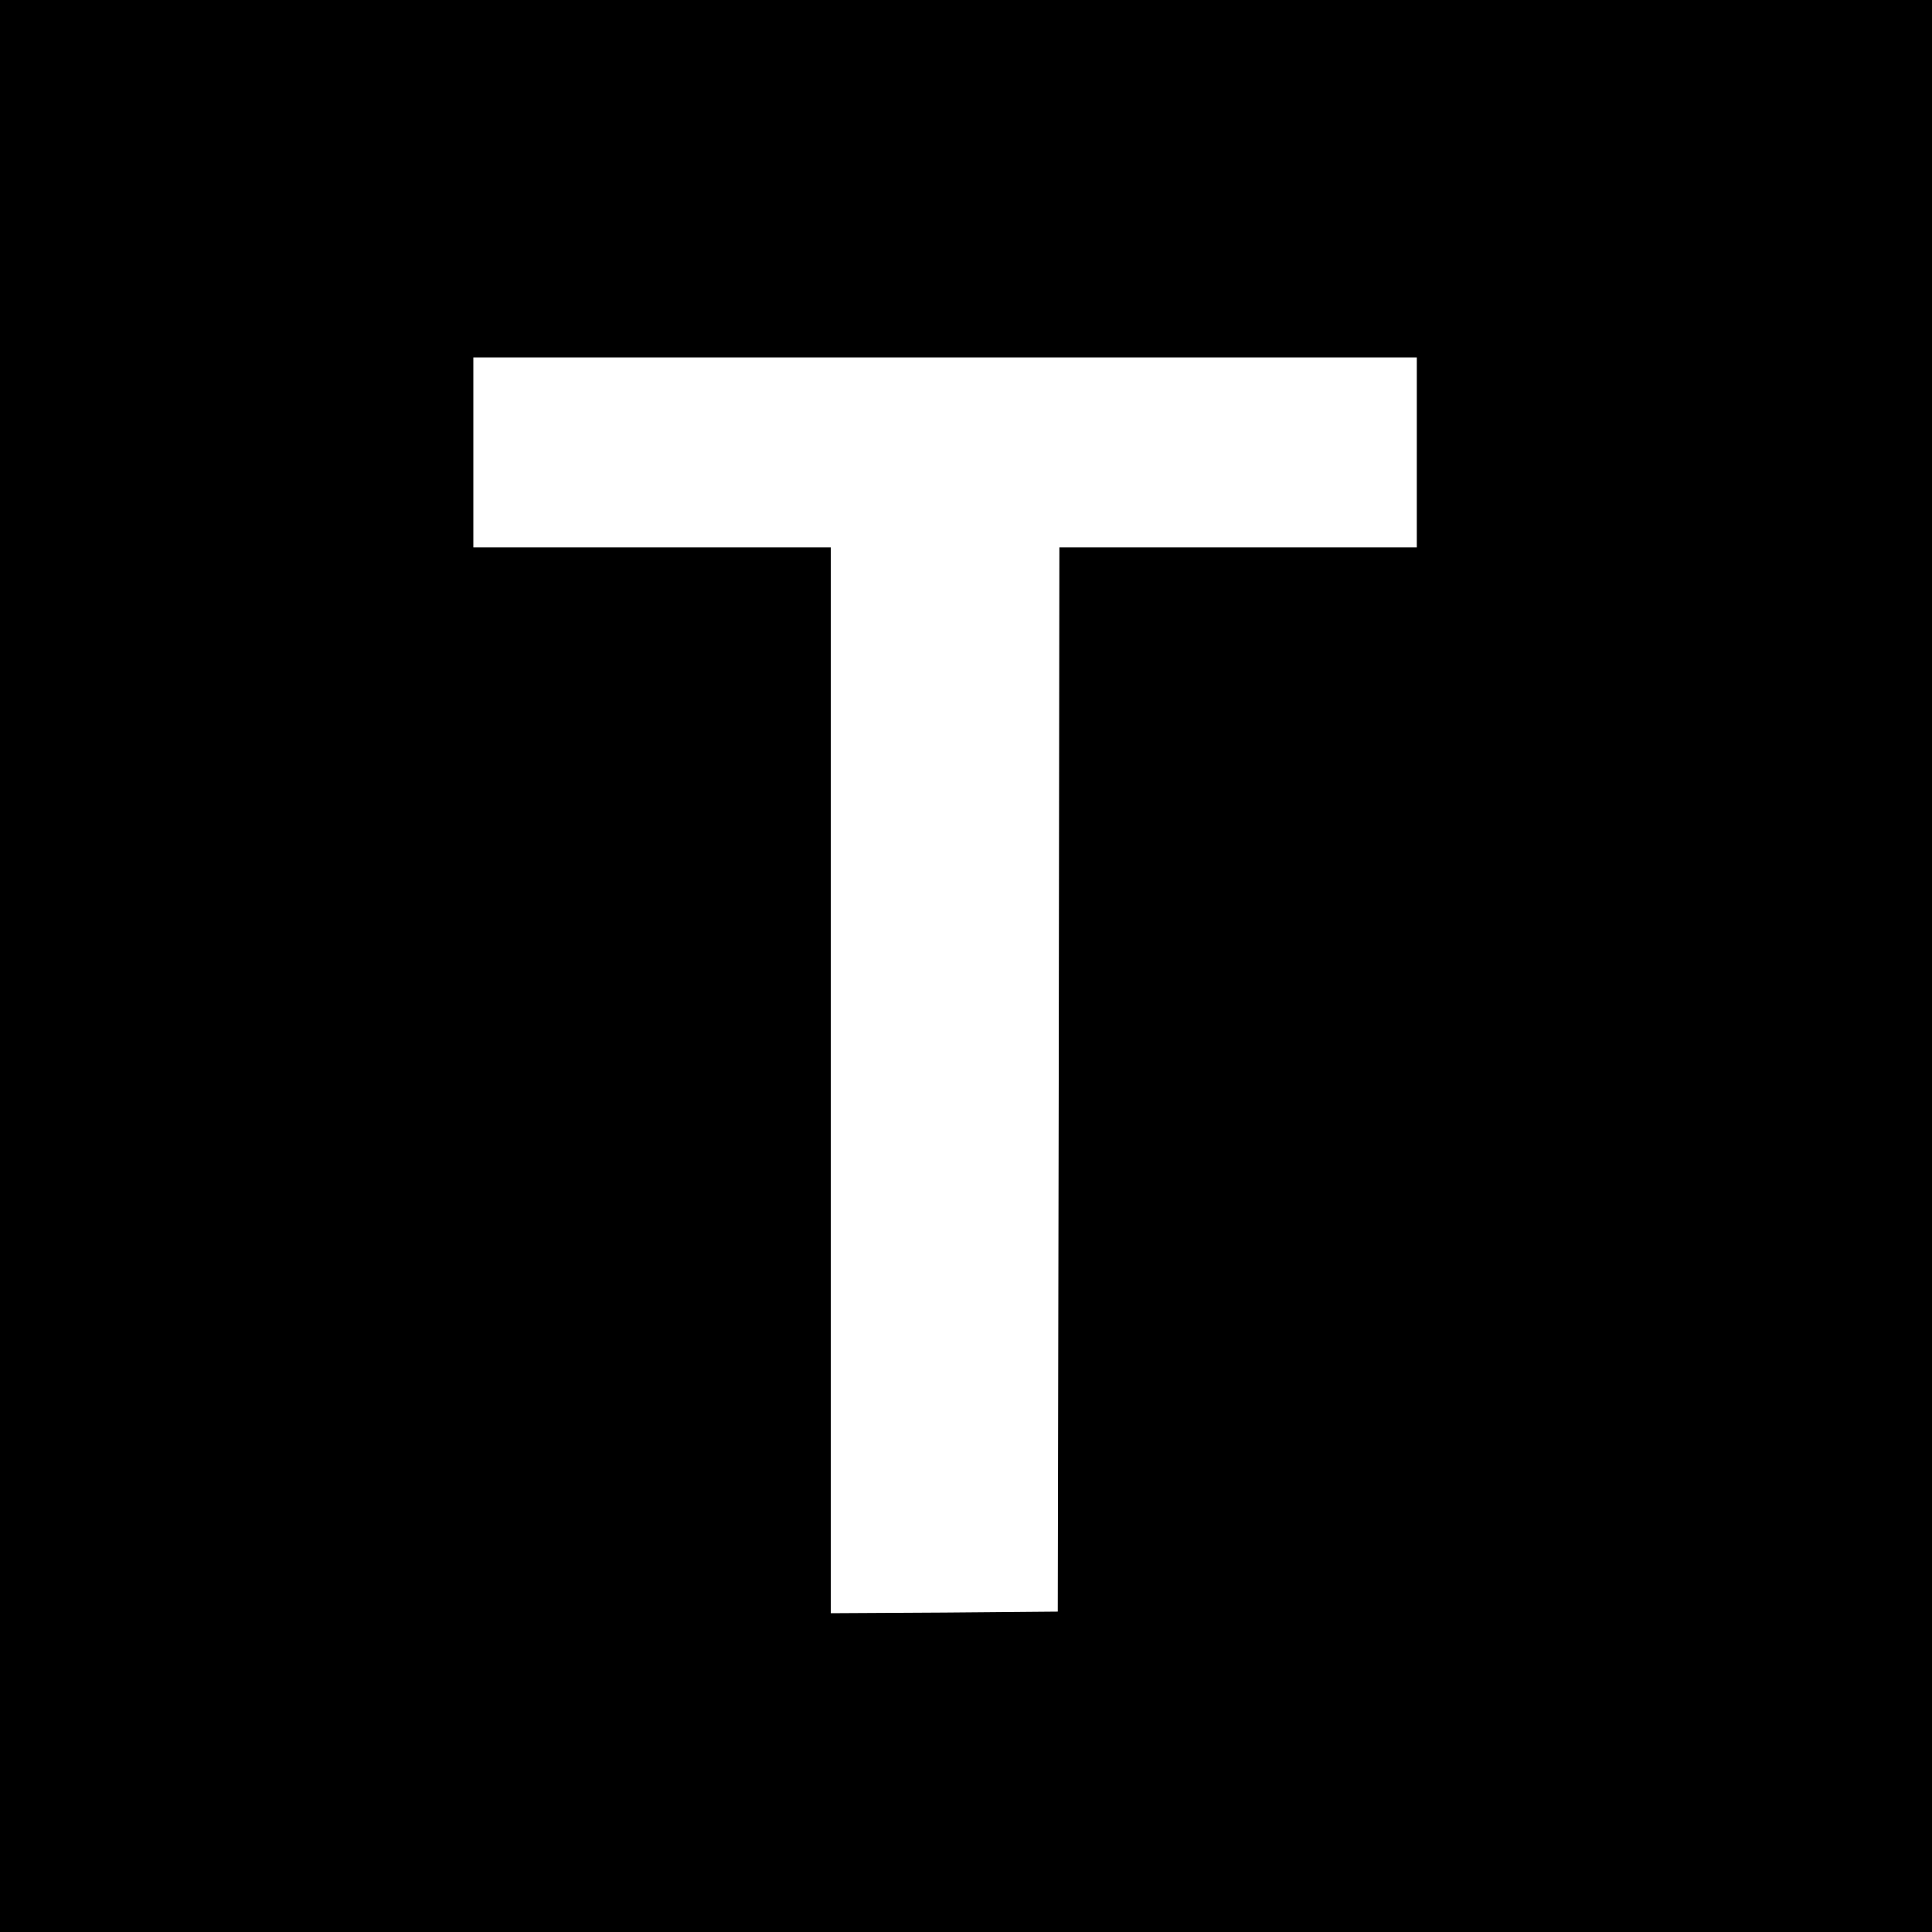 <?xml version="1.0" standalone="no"?>
<!DOCTYPE svg PUBLIC "-//W3C//DTD SVG 20010904//EN"
 "http://www.w3.org/TR/2001/REC-SVG-20010904/DTD/svg10.dtd">
<svg version="1.0" xmlns="http://www.w3.org/2000/svg"
 width="600pt" height="600pt" viewBox="0 0 600 600"
 preserveAspectRatio="xMidYMid meet">
<g transform="translate(0,600) scale(0.1,-0.1)"
fill="#000000" stroke="none">
<path d="M0 3000 l0 -3000 3000 0 3000 0 0 3000 0 3000 -3000 0 -3000 0 0
-3000z m4400 1595 l0 -295 -555 0 -555 0 -2 -1652 -3 -1653 -352 -3 -353 -2 0
1655 0 1655 -555 0 -555 0 0 295 0 295 1465 0 1465 0 0 -295z"/>
</g>
</svg>
